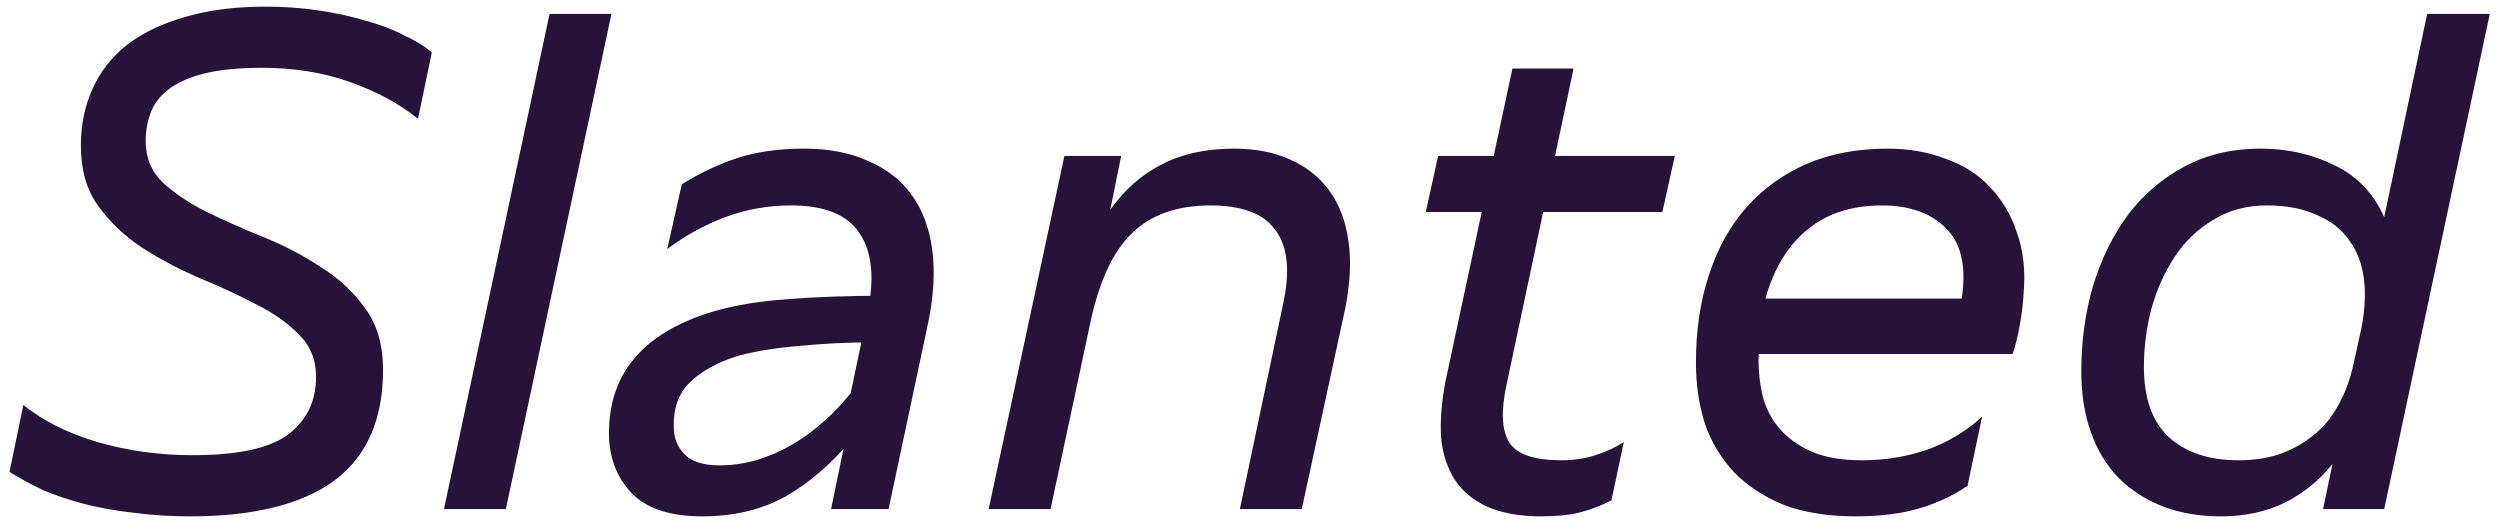 <?xml version="1.0" encoding="UTF-8"?> <svg xmlns="http://www.w3.org/2000/svg" width="206" height="43" viewBox="0 0 206 43" fill="none"><path d="M31.563 30.487C31.563 34.567 30.223 37.607 27.543 39.607C24.863 41.567 20.903 42.547 15.663 42.547C13.983 42.547 12.423 42.447 10.983 42.247C9.543 42.087 8.203 41.847 6.963 41.527C5.723 41.207 4.583 40.827 3.543 40.387C2.543 39.907 1.623 39.407 0.783 38.887L1.923 33.367C3.563 34.687 5.603 35.707 8.043 36.427C10.523 37.147 13.123 37.507 15.843 37.507C19.563 37.507 22.183 36.947 23.703 35.827C25.263 34.667 26.043 33.067 26.043 31.027C26.043 29.627 25.563 28.467 24.603 27.547C23.683 26.587 22.483 25.747 21.003 25.027C19.563 24.267 18.003 23.547 16.323 22.867C14.683 22.147 13.143 21.327 11.703 20.407C10.263 19.447 9.063 18.307 8.103 16.987C7.143 15.667 6.663 14.007 6.663 12.007C6.663 10.287 6.983 8.727 7.623 7.327C8.263 5.887 9.223 4.667 10.503 3.667C11.823 2.667 13.423 1.907 15.303 1.387C17.183 0.827 19.383 0.547 21.903 0.547C23.383 0.547 24.803 0.647 26.163 0.847C27.563 1.047 28.863 1.327 30.063 1.687C31.263 2.007 32.323 2.407 33.243 2.887C34.203 3.327 34.983 3.807 35.583 4.327L34.443 9.787C32.843 8.507 30.943 7.487 28.743 6.727C26.583 5.967 24.203 5.587 21.603 5.587C19.803 5.587 18.283 5.727 17.043 6.007C15.843 6.287 14.863 6.687 14.103 7.207C13.343 7.727 12.803 8.367 12.483 9.127C12.163 9.887 12.003 10.727 12.003 11.647C12.003 13.007 12.483 14.147 13.443 15.067C14.403 15.947 15.603 16.747 17.043 17.467C18.523 18.187 20.103 18.887 21.783 19.567C23.463 20.247 25.023 21.067 26.463 22.027C27.943 22.947 29.163 24.087 30.123 25.447C31.083 26.767 31.563 28.447 31.563 30.487ZM50.383 1.147L41.683 41.947H36.583L45.283 1.147H50.383ZM73.098 24.367L72.258 28.207C69.938 28.207 67.798 28.307 65.838 28.507C63.878 28.667 62.178 28.947 60.738 29.347C59.098 29.867 57.798 30.587 56.838 31.507C55.918 32.427 55.478 33.647 55.518 35.167C55.518 36.087 55.818 36.847 56.418 37.447C57.018 38.047 57.978 38.347 59.298 38.347C61.458 38.347 63.598 37.687 65.718 36.367C67.838 35.007 69.698 33.147 71.298 30.787L70.098 36.307C68.458 38.267 66.658 39.807 64.698 40.927C62.738 42.007 60.458 42.547 57.858 42.547C55.218 42.547 53.278 41.907 52.038 40.627C50.798 39.307 50.178 37.667 50.178 35.707C50.178 33.227 50.878 31.167 52.278 29.527C53.678 27.847 55.818 26.567 58.698 25.687C60.458 25.167 62.478 24.827 64.758 24.667C67.078 24.467 69.858 24.367 73.098 24.367ZM66.258 12.247C68.298 12.247 70.058 12.587 71.538 13.267C73.058 13.907 74.258 14.847 75.138 16.087C76.018 17.287 76.578 18.787 76.818 20.587C77.058 22.387 76.938 24.427 76.458 26.707L73.218 41.947H68.478L69.858 35.287L69.678 34.387L71.478 25.807C72.078 22.927 71.858 20.727 70.818 19.207C69.818 17.687 67.938 16.927 65.178 16.927C63.298 16.927 61.498 17.247 59.778 17.887C58.058 18.527 56.458 19.407 54.978 20.527L56.178 15.187C57.658 14.267 59.178 13.547 60.738 13.027C62.338 12.507 64.178 12.247 66.258 12.247ZM92.386 12.847L91.486 17.287C92.646 15.647 94.046 14.407 95.686 13.567C97.366 12.687 99.366 12.247 101.686 12.247C103.446 12.247 104.986 12.547 106.306 13.147C107.666 13.747 108.746 14.607 109.546 15.727C110.346 16.807 110.866 18.167 111.106 19.807C111.346 21.407 111.266 23.247 110.866 25.327L107.266 41.947H102.166L105.706 25.147C106.026 23.707 106.126 22.467 106.006 21.427C105.886 20.387 105.566 19.547 105.046 18.907C104.566 18.227 103.866 17.727 102.946 17.407C102.066 17.087 101.006 16.927 99.766 16.927C96.966 16.927 94.786 17.707 93.226 19.267C91.666 20.787 90.526 23.287 89.806 26.767L86.566 41.947H81.466L87.706 12.847H92.386ZM129.663 5.647L124.143 31.687C123.663 33.887 123.743 35.487 124.383 36.487C125.023 37.447 126.443 37.927 128.643 37.927C129.683 37.927 130.623 37.787 131.463 37.507C132.343 37.227 133.123 36.867 133.803 36.427L132.783 41.227C132.023 41.627 131.203 41.947 130.323 42.187C129.443 42.427 128.323 42.547 126.963 42.547C125.243 42.547 123.783 42.287 122.583 41.767C121.423 41.247 120.523 40.507 119.883 39.547C119.243 38.547 118.863 37.367 118.743 36.007C118.663 34.647 118.783 33.127 119.103 31.447L124.623 5.647H129.663ZM117.483 17.467L118.503 12.847H138.003L136.983 17.467H117.483ZM155.526 12.247C157.286 12.247 158.886 12.527 160.326 13.087C161.806 13.607 163.026 14.387 163.986 15.427C164.986 16.467 165.726 17.727 166.206 19.207C166.726 20.647 166.906 22.307 166.746 24.187C166.706 24.947 166.606 25.787 166.446 26.707C166.286 27.627 166.086 28.447 165.846 29.167H143.406L144.366 24.607H161.646C162.046 21.967 161.606 20.027 160.326 18.787C159.086 17.547 157.326 16.927 155.046 16.927C153.526 16.927 152.146 17.187 150.906 17.707C149.706 18.227 148.646 19.027 147.726 20.107C146.846 21.147 146.146 22.467 145.626 24.067C145.146 25.667 144.906 27.527 144.906 29.647C144.906 30.807 145.046 31.907 145.326 32.947C145.646 33.947 146.146 34.807 146.826 35.527C147.506 36.247 148.366 36.827 149.406 37.267C150.486 37.707 151.826 37.927 153.426 37.927C155.346 37.927 157.166 37.627 158.886 37.027C160.606 36.387 162.086 35.487 163.326 34.327L162.126 40.027C160.966 40.827 159.646 41.447 158.166 41.887C156.686 42.327 154.926 42.547 152.886 42.547C150.606 42.547 148.626 42.227 146.946 41.587C145.306 40.907 143.946 40.007 142.866 38.887C141.786 37.727 140.986 36.387 140.466 34.867C139.986 33.307 139.746 31.647 139.746 29.887C139.746 27.207 140.106 24.787 140.826 22.627C141.546 20.427 142.586 18.567 143.946 17.047C145.306 15.527 146.946 14.347 148.866 13.507C150.826 12.667 153.046 12.247 155.526 12.247ZM186.799 16.927C185.119 16.927 183.639 17.327 182.359 18.127C181.079 18.887 180.019 19.907 179.179 21.187C178.339 22.467 177.699 23.907 177.259 25.507C176.859 27.067 176.659 28.647 176.659 30.247C176.659 32.807 177.339 34.727 178.699 36.007C180.099 37.287 182.019 37.927 184.459 37.927C185.659 37.927 186.759 37.767 187.759 37.447C188.799 37.087 189.719 36.587 190.519 35.947C191.359 35.307 192.059 34.487 192.619 33.487C193.219 32.447 193.659 31.267 193.939 29.947L194.599 26.947C194.879 25.467 194.939 24.127 194.779 22.927C194.619 21.727 194.219 20.687 193.579 19.807C192.939 18.887 192.039 18.187 190.879 17.707C189.759 17.187 188.399 16.927 186.799 16.927ZM199.999 1.147H205.159L196.459 41.947H191.419L192.199 38.227C191.159 39.547 189.859 40.607 188.299 41.407C186.739 42.167 184.979 42.547 183.019 42.547C181.219 42.547 179.599 42.267 178.159 41.707C176.759 41.147 175.559 40.367 174.559 39.367C173.559 38.327 172.799 37.067 172.279 35.587C171.759 34.107 171.499 32.447 171.499 30.607C171.499 28.127 171.819 25.787 172.459 23.587C173.139 21.347 174.099 19.387 175.339 17.707C176.619 16.027 178.159 14.707 179.959 13.747C181.799 12.747 183.899 12.247 186.259 12.247C188.499 12.247 190.539 12.707 192.379 13.627C194.219 14.507 195.579 15.927 196.459 17.887L199.999 1.147Z" fill="#271339"></path></svg> 